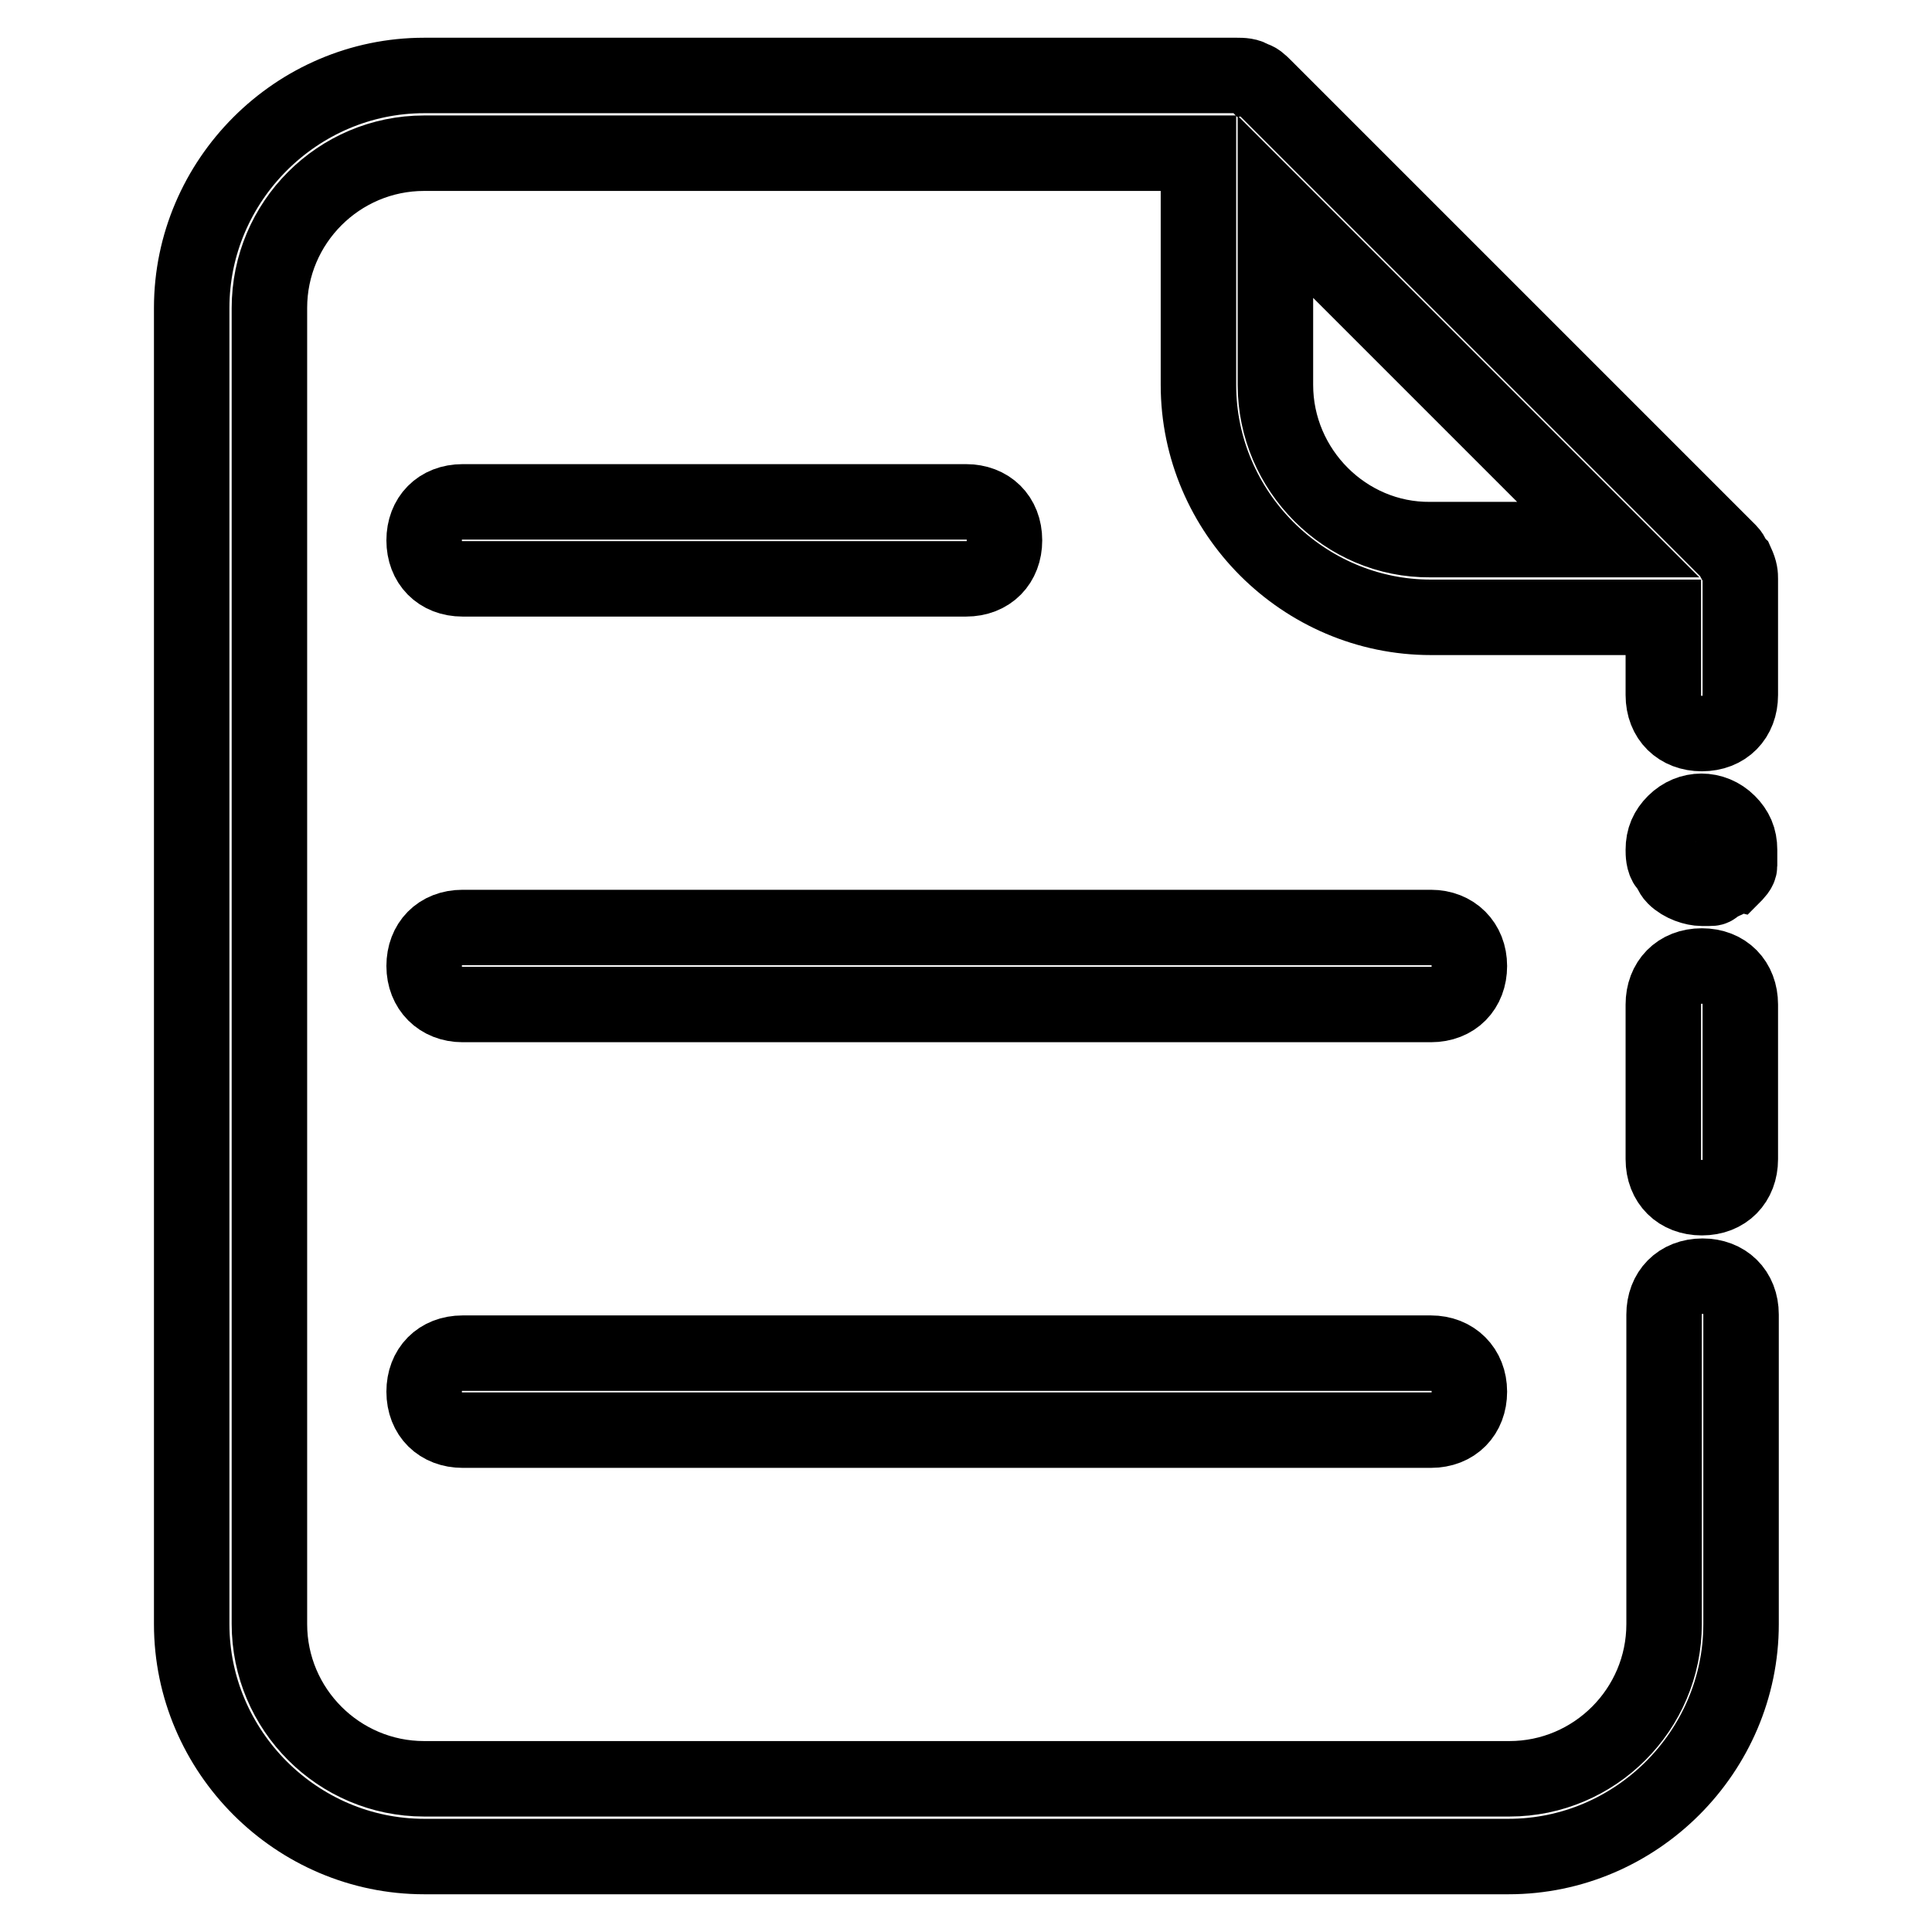 <?xml version="1.0" encoding="utf-8"?>
<!-- Svg Vector Icons : http://www.onlinewebfonts.com/icon -->
<!DOCTYPE svg PUBLIC "-//W3C//DTD SVG 1.1//EN" "http://www.w3.org/Graphics/SVG/1.1/DTD/svg11.dtd">
<svg version="1.1" xmlns="http://www.w3.org/2000/svg" xmlns:xlink="http://www.w3.org/1999/xlink" x="0px" y="0px" viewBox="0 0 256 256" enable-background="new 0 0 256 256" xml:space="preserve">
<g> <path stroke-width="10" fill-opacity="0" stroke="#000000"  d="M225.5,128c-3.1,0-5.1,2.1-5.1,5.1v20.5c0,3.1,2.1,5.1,5.1,5.1c3.1,0,5.1-2.1,5.1-5.1v-20.5 C230.6,130.1,228.6,128,225.5,128z M221.9,109c-1,1-1.5,2.1-1.5,3.6c0,0.5,0,1.5,0.5,2.1c0.5,0.5,0.5,1,1,1.5c1,1,2.6,1.5,3.6,1.5 h1c0.5,0,0.5,0,1-0.5c0.5,0,0.5-0.5,1-0.5c0.5,0,0.5-0.5,1-0.5c0.5-0.5,1-1,1-1.5v-2.1c0-1.5-0.5-2.6-1.5-3.6 C227,107,223.9,107,221.9,109z"/> <path stroke-width="10" fill-opacity="0" stroke="#000000"  d="M230.6,76.7c0-0.5,0-1-0.5-2.1c-0.5-0.5-0.5-1-1-1.5l-61.6-61.6c-0.5-0.5-1-1-1.5-1 c-0.5-0.5-1.5-0.5-2.1-0.5H56.2c-16.9,0-30.8,13.9-30.8,30.8v174.4c0,16.9,13.9,30.8,30.8,30.8h143.7c16.9,0,30.8-13.9,30.8-30.8 v-41c0-3.1-2.1-5.1-5.1-5.1c-3.1,0-5.1,2.1-5.1,5.1v41c0,11.3-9.2,20.5-20.5,20.5H56.2c-11.3,0-20.5-9.2-20.5-20.5V40.8 c0-11.3,9.2-20.5,20.5-20.5h102.6V51c0,16.9,13.9,30.8,30.8,30.8h30.8v10.3c0,3.1,2.1,5.1,5.1,5.1c3.1,0,5.1-2.1,5.1-5.1V76.7 L230.6,76.7z M169,51V27.4l44.1,44.1h-23.6C178.3,71.6,169,62.3,169,51z"/> <path stroke-width="10" fill-opacity="0" stroke="#000000"  d="M61.3,76.7H128c3.1,0,5.1-2.1,5.1-5.1c0-3.1-2.1-5.1-5.1-5.1H61.3c-3.1,0-5.1,2.1-5.1,5.1 C56.2,74.6,58.2,76.7,61.3,76.7z M189.6,122.9H61.3c-3.1,0-5.1,2.1-5.1,5.1s2.1,5.1,5.1,5.1h128.3c3.1,0,5.1-2.1,5.1-5.1 S192.6,122.9,189.6,122.9z M189.6,179.3H61.3c-3.1,0-5.1,2.1-5.1,5.1c0,3.1,2.1,5.1,5.1,5.1h128.3c3.1,0,5.1-2.1,5.1-5.1 C194.7,181.4,192.6,179.3,189.6,179.3z"/></g>
</svg>